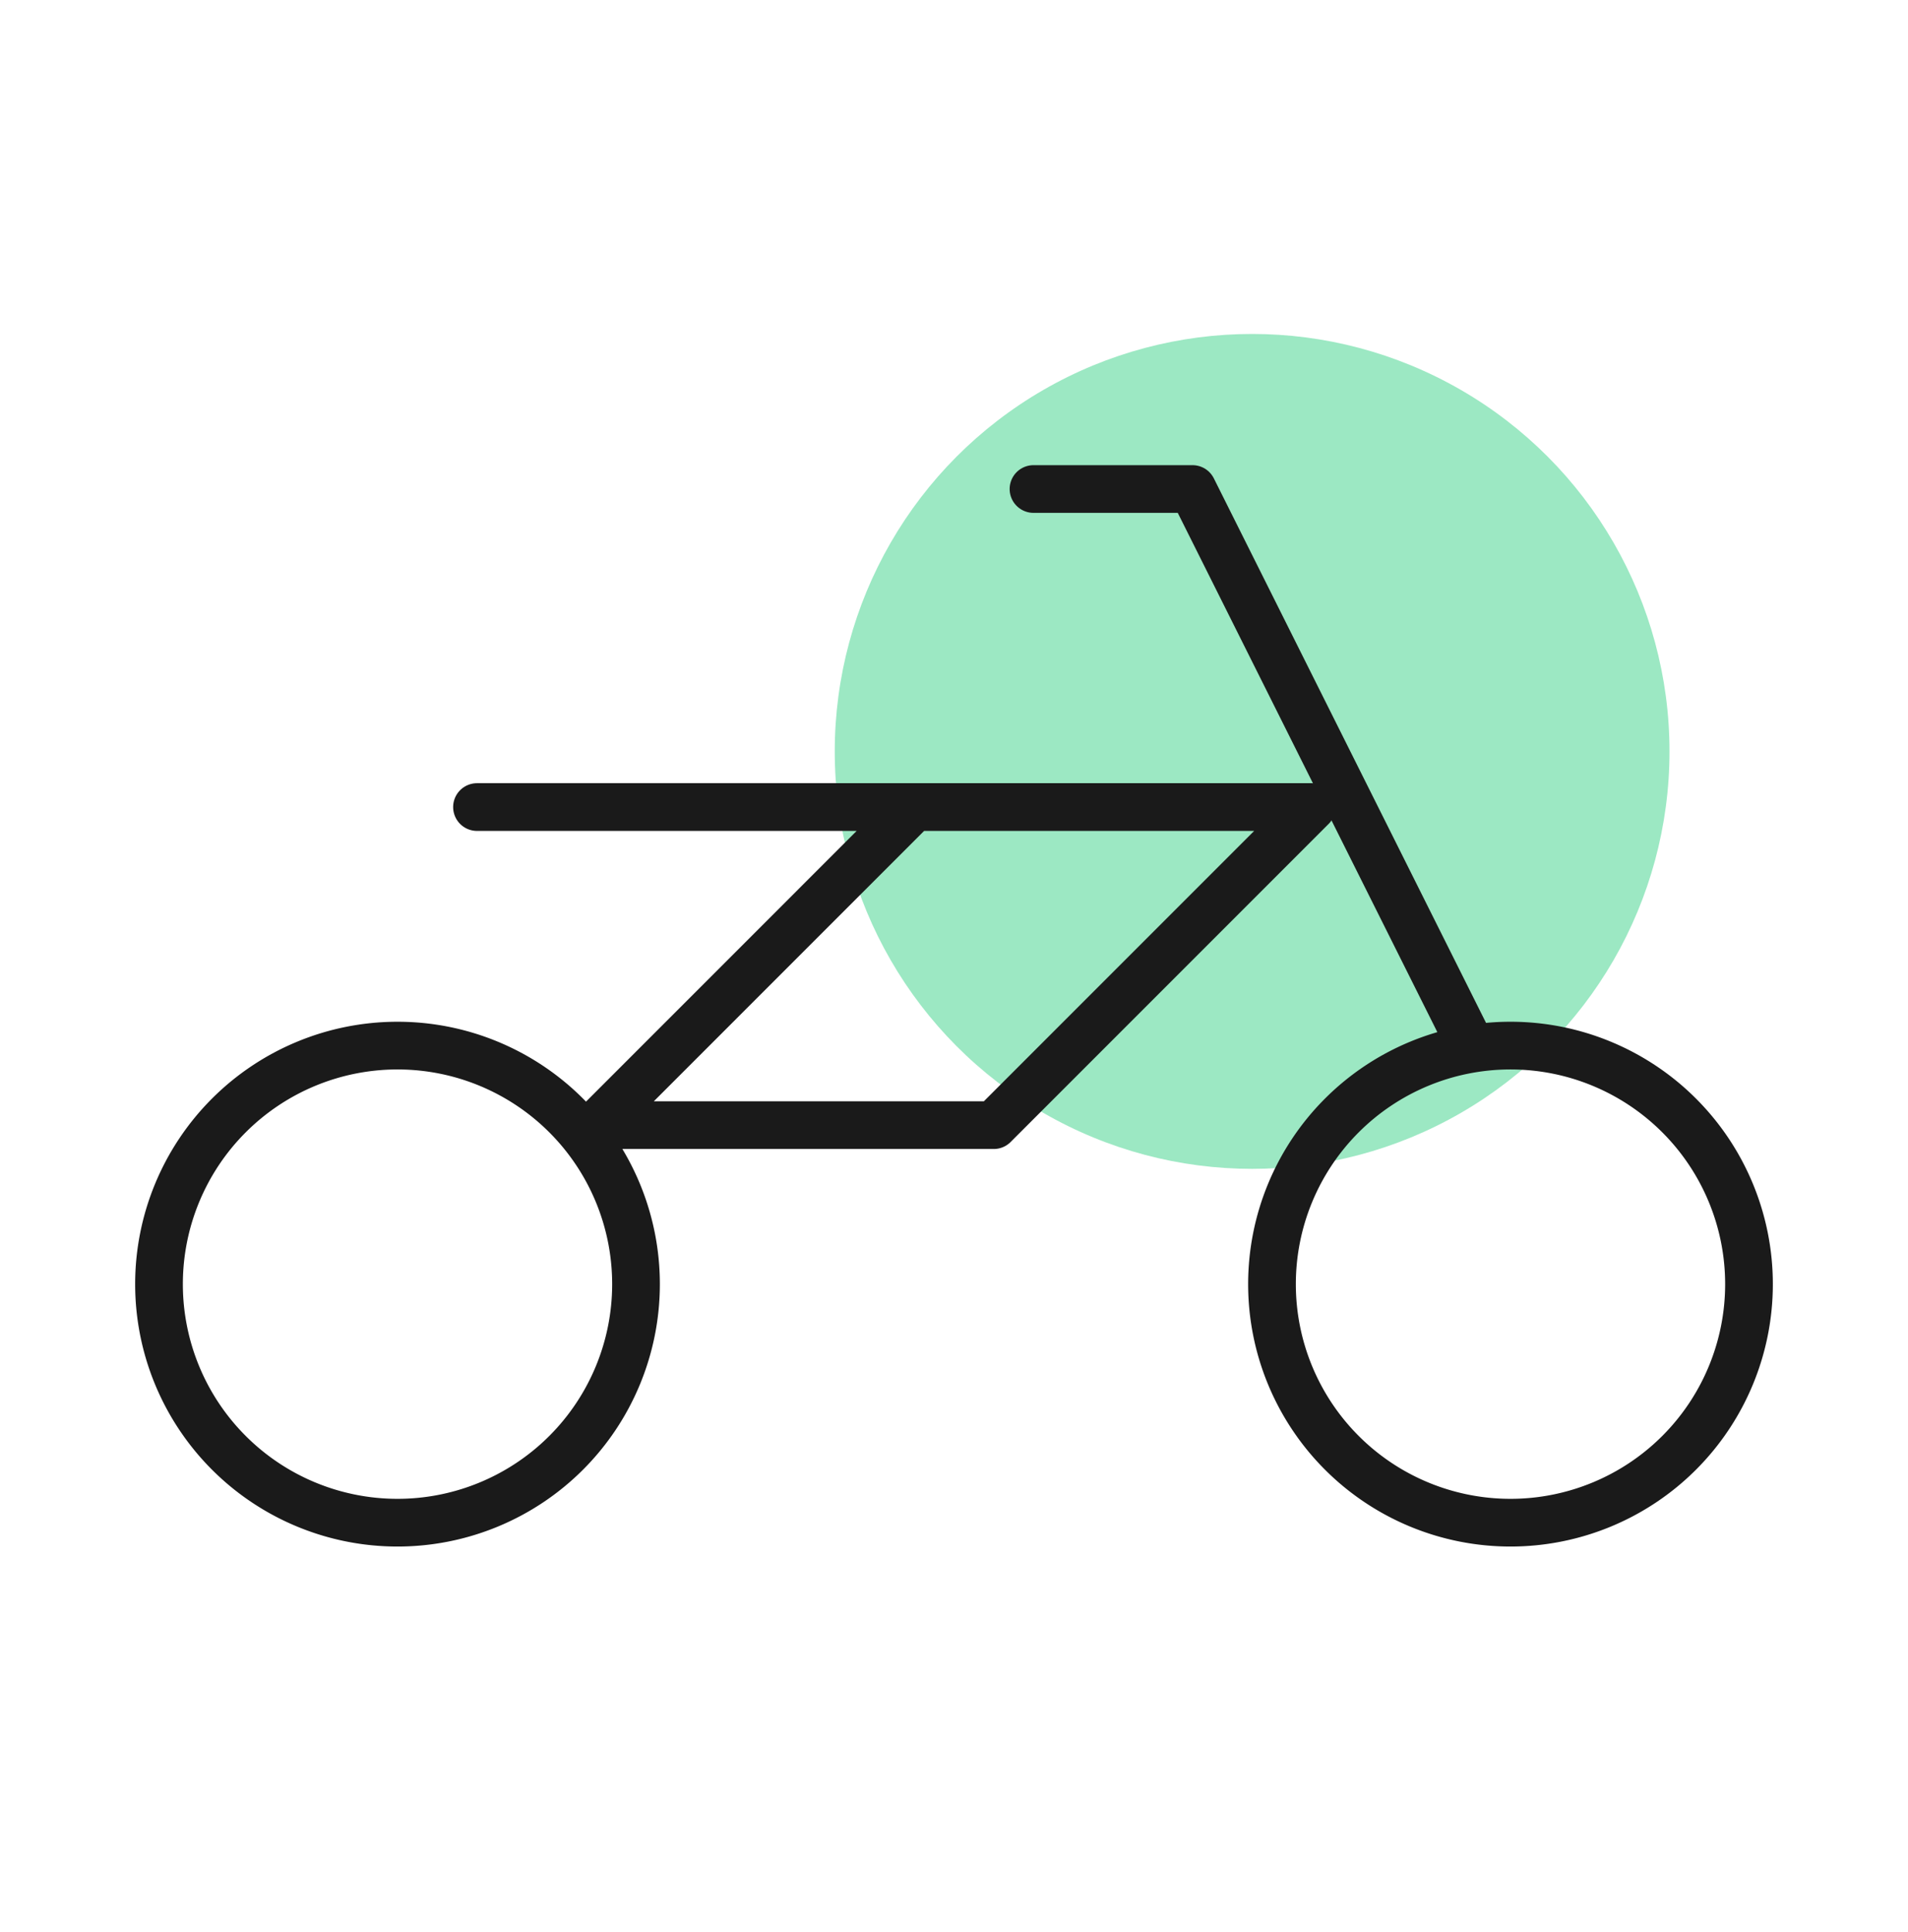 <?xml version="1.0" encoding="UTF-8"?> <svg xmlns="http://www.w3.org/2000/svg" width="80" height="81" viewBox="0 0 80 81" fill="none"><circle cx="52.5" cy="31.5" r="17.5" fill="#9CE8C3"></circle><g clip-path="url(#eek72u8x0a)" stroke="#1A1A1A" stroke-width="2" stroke-linecap="round" stroke-linejoin="round"><path d="M6.667 53.833a10 10 0 1 0 20 0 10 10 0 0 0-20 0zM53.333 53.833a10 10 0 1 0 20 0 10 10 0 0 0-20 0zM20 33.833h35L41.667 47.167H25l13.333-13.334"></path><path d="M43.333 20.5H50l5 10 6.666 13.333"></path></g><defs><clipPath id="eek72u8x0a"><path fill="#fff" transform="translate(0 .5)" d="M0 0h80v80H0z"></path></clipPath></defs></svg> 